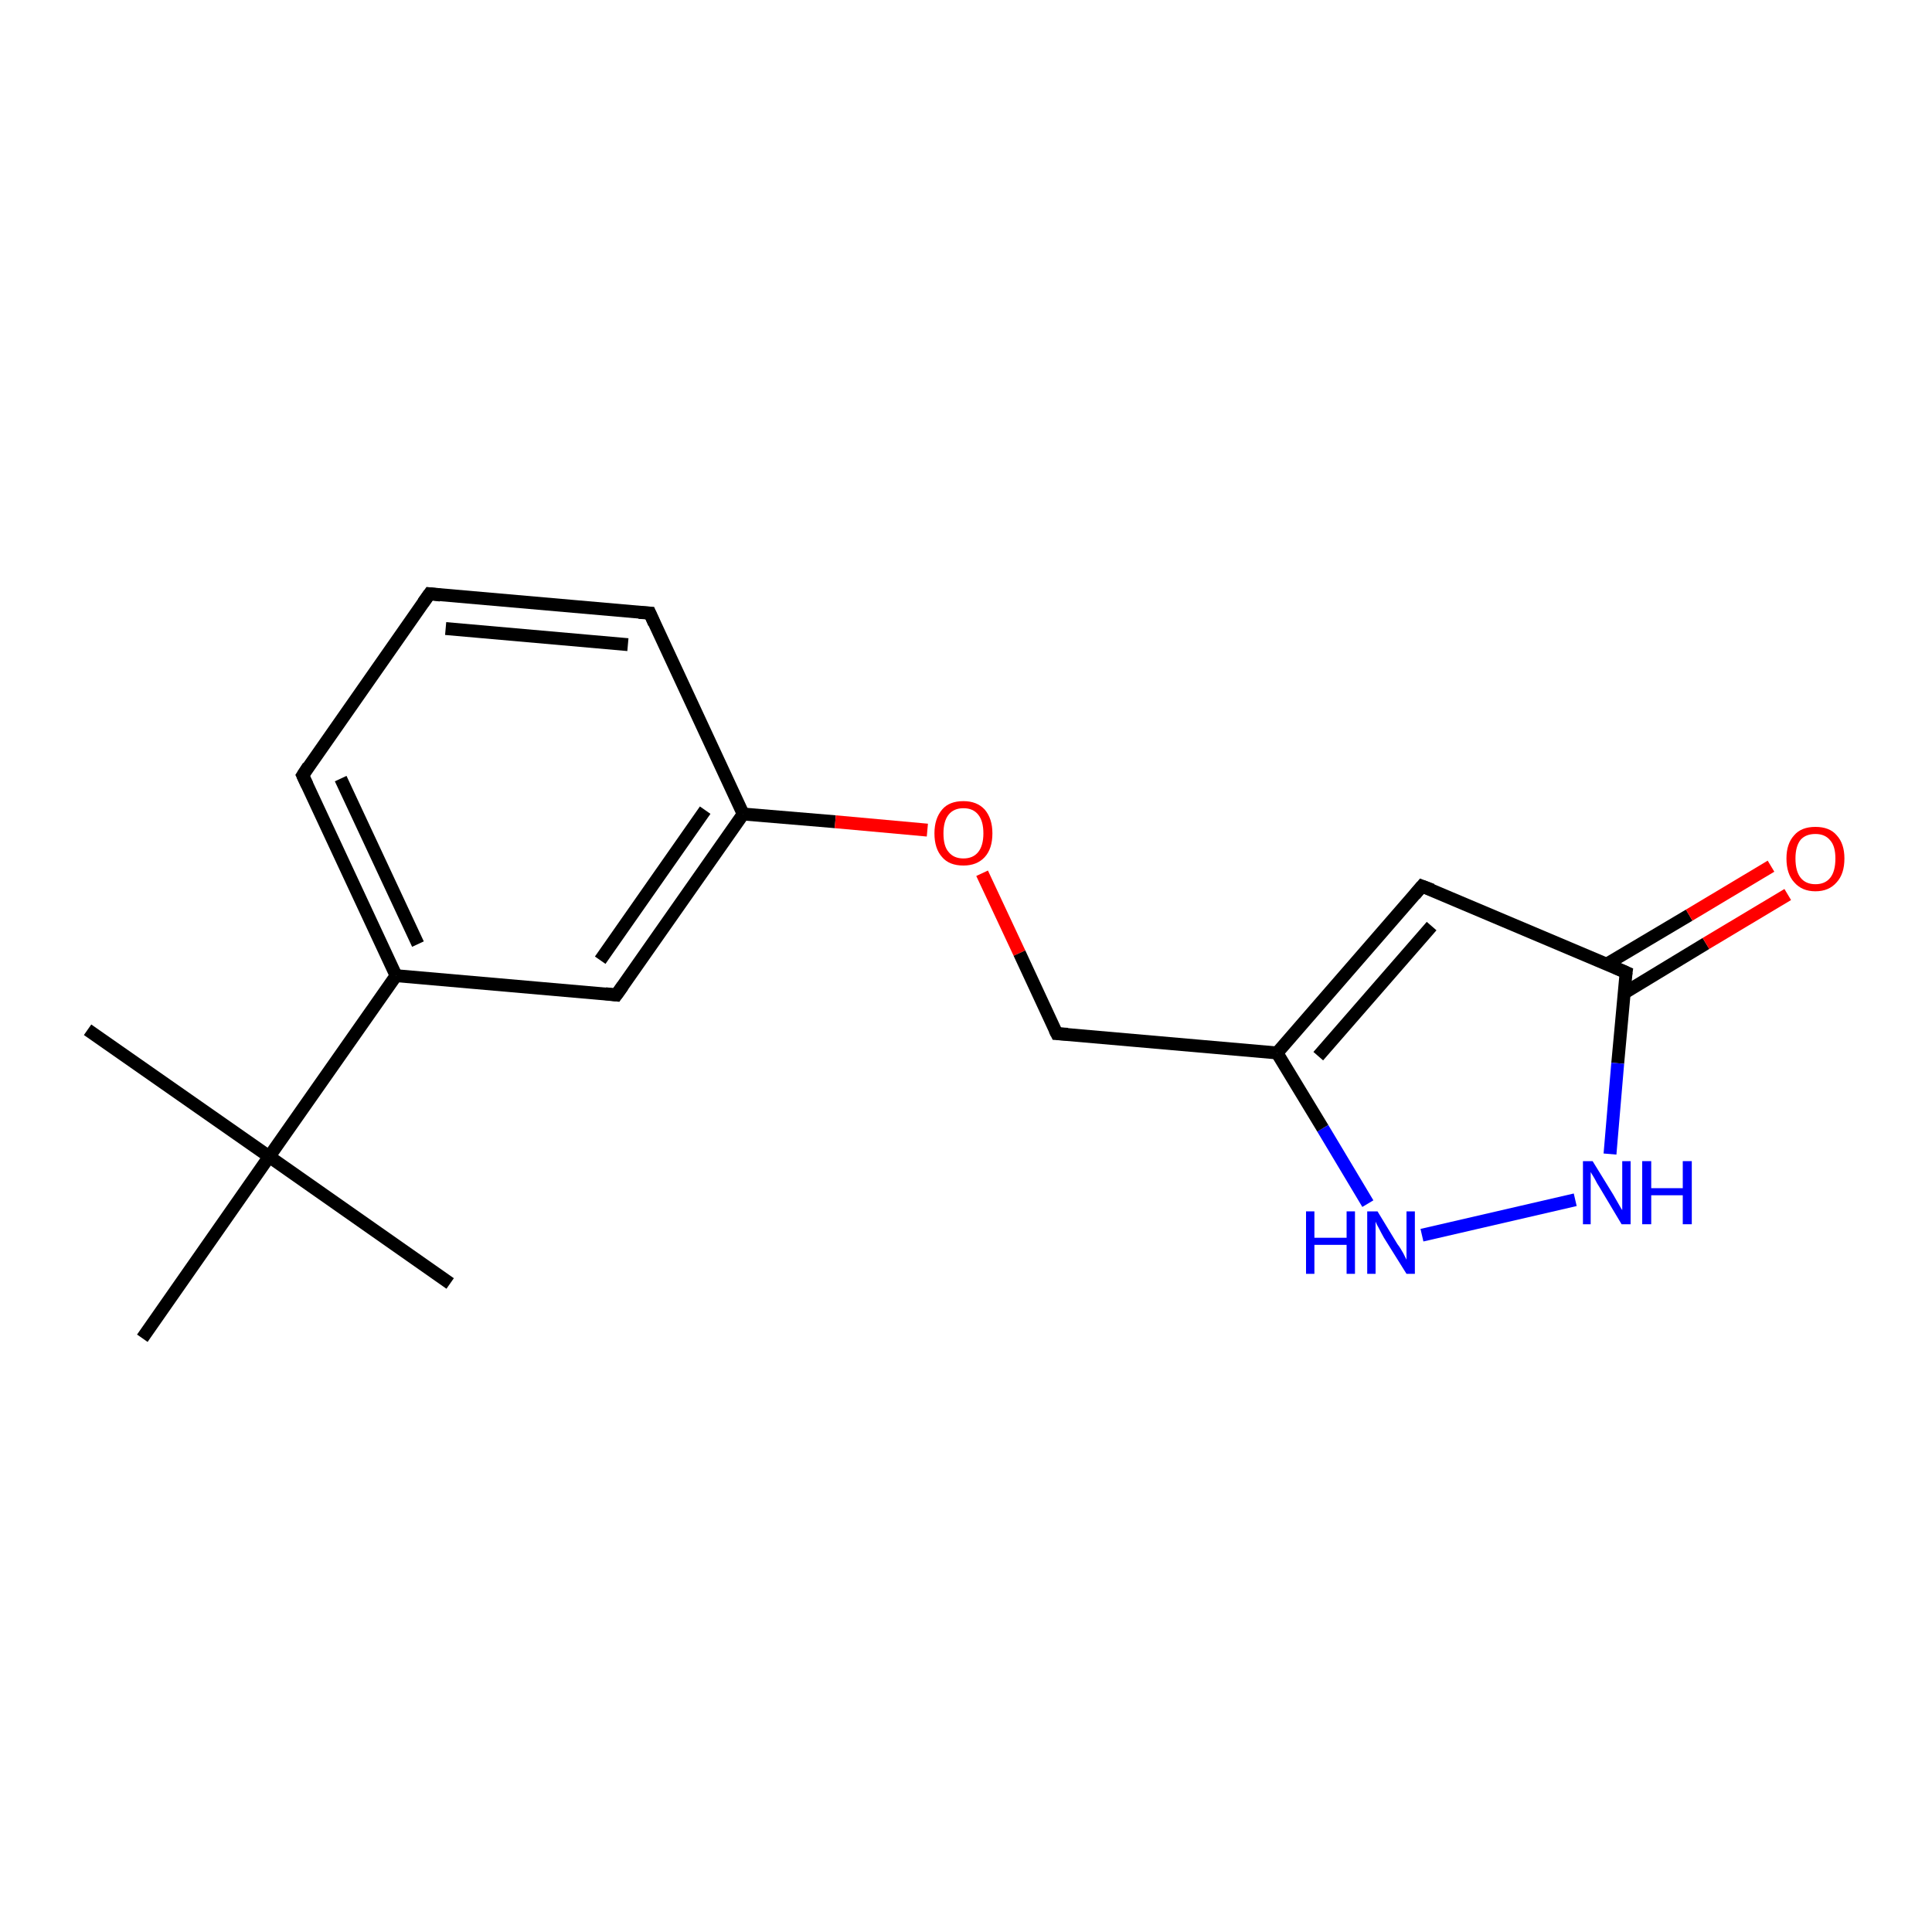 <?xml version='1.0' encoding='iso-8859-1'?>
<svg version='1.1' baseProfile='full'
              xmlns='http://www.w3.org/2000/svg'
                      xmlns:rdkit='http://www.rdkit.org/xml'
                      xmlns:xlink='http://www.w3.org/1999/xlink'
                  xml:space='preserve'
width='300px' height='300px' viewBox='0 0 300 300'>
<!-- END OF HEADER -->
<rect style='opacity:1.0;fill:#FFFFFF;stroke:none' width='300.0' height='300.0' x='0.0' y='0.0'> </rect>
<path class='bond-0 atom-0 atom-1' d='M 13.6,159.9 L 41.8,179.6' style='fill:none;fill-rule:evenodd;stroke:#000000;stroke-width:2.0px;stroke-linecap:butt;stroke-linejoin:miter;stroke-opacity:1' />
<path class='bond-1 atom-1 atom-2' d='M 41.8,179.6 L 69.9,199.3' style='fill:none;fill-rule:evenodd;stroke:#000000;stroke-width:2.0px;stroke-linecap:butt;stroke-linejoin:miter;stroke-opacity:1' />
<path class='bond-2 atom-1 atom-3' d='M 41.8,179.6 L 22.1,207.8' style='fill:none;fill-rule:evenodd;stroke:#000000;stroke-width:2.0px;stroke-linecap:butt;stroke-linejoin:miter;stroke-opacity:1' />
<path class='bond-3 atom-1 atom-4' d='M 41.8,179.6 L 61.5,151.5' style='fill:none;fill-rule:evenodd;stroke:#000000;stroke-width:2.0px;stroke-linecap:butt;stroke-linejoin:miter;stroke-opacity:1' />
<path class='bond-4 atom-4 atom-5' d='M 61.5,151.5 L 47.0,120.4' style='fill:none;fill-rule:evenodd;stroke:#000000;stroke-width:2.0px;stroke-linecap:butt;stroke-linejoin:miter;stroke-opacity:1' />
<path class='bond-4 atom-4 atom-5' d='M 64.9,146.6 L 52.9,120.9' style='fill:none;fill-rule:evenodd;stroke:#000000;stroke-width:2.0px;stroke-linecap:butt;stroke-linejoin:miter;stroke-opacity:1' />
<path class='bond-5 atom-5 atom-6' d='M 47.0,120.4 L 66.7,92.2' style='fill:none;fill-rule:evenodd;stroke:#000000;stroke-width:2.0px;stroke-linecap:butt;stroke-linejoin:miter;stroke-opacity:1' />
<path class='bond-6 atom-6 atom-7' d='M 66.7,92.2 L 100.9,95.2' style='fill:none;fill-rule:evenodd;stroke:#000000;stroke-width:2.0px;stroke-linecap:butt;stroke-linejoin:miter;stroke-opacity:1' />
<path class='bond-6 atom-6 atom-7' d='M 69.2,97.6 L 97.5,100.1' style='fill:none;fill-rule:evenodd;stroke:#000000;stroke-width:2.0px;stroke-linecap:butt;stroke-linejoin:miter;stroke-opacity:1' />
<path class='bond-7 atom-7 atom-8' d='M 100.9,95.2 L 115.4,126.4' style='fill:none;fill-rule:evenodd;stroke:#000000;stroke-width:2.0px;stroke-linecap:butt;stroke-linejoin:miter;stroke-opacity:1' />
<path class='bond-8 atom-8 atom-9' d='M 115.4,126.4 L 129.7,127.6' style='fill:none;fill-rule:evenodd;stroke:#000000;stroke-width:2.0px;stroke-linecap:butt;stroke-linejoin:miter;stroke-opacity:1' />
<path class='bond-8 atom-8 atom-9' d='M 129.7,127.6 L 144.0,128.9' style='fill:none;fill-rule:evenodd;stroke:#FF0000;stroke-width:2.0px;stroke-linecap:butt;stroke-linejoin:miter;stroke-opacity:1' />
<path class='bond-9 atom-9 atom-10' d='M 152.5,135.6 L 158.3,148.0' style='fill:none;fill-rule:evenodd;stroke:#FF0000;stroke-width:2.0px;stroke-linecap:butt;stroke-linejoin:miter;stroke-opacity:1' />
<path class='bond-9 atom-9 atom-10' d='M 158.3,148.0 L 164.1,160.5' style='fill:none;fill-rule:evenodd;stroke:#000000;stroke-width:2.0px;stroke-linecap:butt;stroke-linejoin:miter;stroke-opacity:1' />
<path class='bond-10 atom-10 atom-11' d='M 164.1,160.5 L 198.3,163.5' style='fill:none;fill-rule:evenodd;stroke:#000000;stroke-width:2.0px;stroke-linecap:butt;stroke-linejoin:miter;stroke-opacity:1' />
<path class='bond-11 atom-11 atom-12' d='M 198.3,163.5 L 220.8,137.6' style='fill:none;fill-rule:evenodd;stroke:#000000;stroke-width:2.0px;stroke-linecap:butt;stroke-linejoin:miter;stroke-opacity:1' />
<path class='bond-11 atom-11 atom-12' d='M 204.7,164.0 L 222.3,143.8' style='fill:none;fill-rule:evenodd;stroke:#000000;stroke-width:2.0px;stroke-linecap:butt;stroke-linejoin:miter;stroke-opacity:1' />
<path class='bond-12 atom-12 atom-13' d='M 220.8,137.6 L 252.5,151.0' style='fill:none;fill-rule:evenodd;stroke:#000000;stroke-width:2.0px;stroke-linecap:butt;stroke-linejoin:miter;stroke-opacity:1' />
<path class='bond-13 atom-13 atom-14' d='M 252.2,154.2 L 264.9,146.5' style='fill:none;fill-rule:evenodd;stroke:#000000;stroke-width:2.0px;stroke-linecap:butt;stroke-linejoin:miter;stroke-opacity:1' />
<path class='bond-13 atom-13 atom-14' d='M 264.9,146.5 L 277.6,138.9' style='fill:none;fill-rule:evenodd;stroke:#FF0000;stroke-width:2.0px;stroke-linecap:butt;stroke-linejoin:miter;stroke-opacity:1' />
<path class='bond-13 atom-13 atom-14' d='M 249.5,149.7 L 262.3,142.1' style='fill:none;fill-rule:evenodd;stroke:#000000;stroke-width:2.0px;stroke-linecap:butt;stroke-linejoin:miter;stroke-opacity:1' />
<path class='bond-13 atom-13 atom-14' d='M 262.3,142.1 L 275.0,134.5' style='fill:none;fill-rule:evenodd;stroke:#FF0000;stroke-width:2.0px;stroke-linecap:butt;stroke-linejoin:miter;stroke-opacity:1' />
<path class='bond-14 atom-13 atom-15' d='M 252.5,151.0 L 251.2,165.1' style='fill:none;fill-rule:evenodd;stroke:#000000;stroke-width:2.0px;stroke-linecap:butt;stroke-linejoin:miter;stroke-opacity:1' />
<path class='bond-14 atom-13 atom-15' d='M 251.2,165.1 L 250.0,179.2' style='fill:none;fill-rule:evenodd;stroke:#0000FF;stroke-width:2.0px;stroke-linecap:butt;stroke-linejoin:miter;stroke-opacity:1' />
<path class='bond-15 atom-15 atom-16' d='M 244.6,186.3 L 220.8,191.8' style='fill:none;fill-rule:evenodd;stroke:#0000FF;stroke-width:2.0px;stroke-linecap:butt;stroke-linejoin:miter;stroke-opacity:1' />
<path class='bond-16 atom-8 atom-17' d='M 115.4,126.4 L 95.7,154.5' style='fill:none;fill-rule:evenodd;stroke:#000000;stroke-width:2.0px;stroke-linecap:butt;stroke-linejoin:miter;stroke-opacity:1' />
<path class='bond-16 atom-8 atom-17' d='M 109.5,125.8 L 93.2,149.1' style='fill:none;fill-rule:evenodd;stroke:#000000;stroke-width:2.0px;stroke-linecap:butt;stroke-linejoin:miter;stroke-opacity:1' />
<path class='bond-17 atom-17 atom-4' d='M 95.7,154.5 L 61.5,151.5' style='fill:none;fill-rule:evenodd;stroke:#000000;stroke-width:2.0px;stroke-linecap:butt;stroke-linejoin:miter;stroke-opacity:1' />
<path class='bond-18 atom-16 atom-11' d='M 212.4,186.9 L 205.4,175.2' style='fill:none;fill-rule:evenodd;stroke:#0000FF;stroke-width:2.0px;stroke-linecap:butt;stroke-linejoin:miter;stroke-opacity:1' />
<path class='bond-18 atom-16 atom-11' d='M 205.4,175.2 L 198.3,163.5' style='fill:none;fill-rule:evenodd;stroke:#000000;stroke-width:2.0px;stroke-linecap:butt;stroke-linejoin:miter;stroke-opacity:1' />
<path d='M 47.7,121.9 L 47.0,120.4 L 47.9,119.0' style='fill:none;stroke:#000000;stroke-width:2.0px;stroke-linecap:butt;stroke-linejoin:miter;stroke-opacity:1;' />
<path d='M 65.7,93.6 L 66.7,92.2 L 68.4,92.4' style='fill:none;stroke:#000000;stroke-width:2.0px;stroke-linecap:butt;stroke-linejoin:miter;stroke-opacity:1;' />
<path d='M 99.2,95.1 L 100.9,95.2 L 101.6,96.8' style='fill:none;stroke:#000000;stroke-width:2.0px;stroke-linecap:butt;stroke-linejoin:miter;stroke-opacity:1;' />
<path d='M 163.8,159.9 L 164.1,160.5 L 165.8,160.6' style='fill:none;stroke:#000000;stroke-width:2.0px;stroke-linecap:butt;stroke-linejoin:miter;stroke-opacity:1;' />
<path d='M 219.7,138.9 L 220.8,137.6 L 222.4,138.2' style='fill:none;stroke:#000000;stroke-width:2.0px;stroke-linecap:butt;stroke-linejoin:miter;stroke-opacity:1;' />
<path d='M 250.9,150.3 L 252.5,151.0 L 252.4,151.7' style='fill:none;stroke:#000000;stroke-width:2.0px;stroke-linecap:butt;stroke-linejoin:miter;stroke-opacity:1;' />
<path d='M 96.7,153.1 L 95.7,154.5 L 94.0,154.3' style='fill:none;stroke:#000000;stroke-width:2.0px;stroke-linecap:butt;stroke-linejoin:miter;stroke-opacity:1;' />
<path class='atom-9' d='M 145.1 129.4
Q 145.1 127.1, 146.3 125.7
Q 147.4 124.4, 149.6 124.4
Q 151.7 124.4, 152.9 125.7
Q 154.1 127.1, 154.1 129.4
Q 154.1 131.8, 152.9 133.1
Q 151.7 134.4, 149.6 134.4
Q 147.4 134.4, 146.3 133.1
Q 145.1 131.8, 145.1 129.4
M 149.6 133.3
Q 151.1 133.3, 151.9 132.3
Q 152.7 131.3, 152.7 129.4
Q 152.7 127.5, 151.9 126.5
Q 151.1 125.5, 149.6 125.5
Q 148.1 125.5, 147.3 126.5
Q 146.5 127.5, 146.5 129.4
Q 146.5 131.4, 147.3 132.3
Q 148.1 133.3, 149.6 133.3
' fill='#FF0000'/>
<path class='atom-14' d='M 277.4 133.3
Q 277.4 131.0, 278.6 129.7
Q 279.7 128.4, 281.9 128.4
Q 284.1 128.4, 285.2 129.7
Q 286.4 131.0, 286.4 133.3
Q 286.4 135.7, 285.2 137.0
Q 284.0 138.4, 281.9 138.4
Q 279.8 138.4, 278.6 137.0
Q 277.4 135.7, 277.4 133.3
M 281.9 137.3
Q 283.4 137.3, 284.2 136.3
Q 285.0 135.3, 285.0 133.3
Q 285.0 131.4, 284.2 130.5
Q 283.4 129.5, 281.9 129.5
Q 280.4 129.5, 279.6 130.4
Q 278.8 131.4, 278.8 133.3
Q 278.8 135.3, 279.6 136.3
Q 280.4 137.3, 281.9 137.3
' fill='#FF0000'/>
<path class='atom-15' d='M 247.3 180.3
L 250.5 185.5
Q 250.8 186.0, 251.3 186.9
Q 251.8 187.8, 251.9 187.9
L 251.9 180.3
L 253.2 180.3
L 253.2 190.1
L 251.8 190.1
L 248.4 184.4
Q 248.0 183.8, 247.6 183.0
Q 247.2 182.3, 247.0 182.0
L 247.0 190.1
L 245.8 190.1
L 245.8 180.3
L 247.3 180.3
' fill='#0000FF'/>
<path class='atom-15' d='M 255.0 180.3
L 256.4 180.3
L 256.4 184.5
L 261.3 184.5
L 261.3 180.3
L 262.7 180.3
L 262.7 190.1
L 261.3 190.1
L 261.3 185.6
L 256.4 185.6
L 256.4 190.1
L 255.0 190.1
L 255.0 180.3
' fill='#0000FF'/>
<path class='atom-16' d='M 202.8 188.1
L 204.1 188.1
L 204.1 192.2
L 209.1 192.2
L 209.1 188.1
L 210.4 188.1
L 210.4 197.8
L 209.1 197.8
L 209.1 193.3
L 204.1 193.3
L 204.1 197.8
L 202.8 197.8
L 202.8 188.1
' fill='#0000FF'/>
<path class='atom-16' d='M 213.9 188.1
L 217.0 193.2
Q 217.4 193.7, 217.9 194.6
Q 218.4 195.6, 218.4 195.6
L 218.4 188.1
L 219.7 188.1
L 219.7 197.8
L 218.4 197.8
L 214.9 192.2
Q 214.5 191.5, 214.1 190.7
Q 213.7 190.0, 213.6 189.7
L 213.6 197.8
L 212.3 197.8
L 212.3 188.1
L 213.9 188.1
' fill='#0000FF'/>
</svg>
